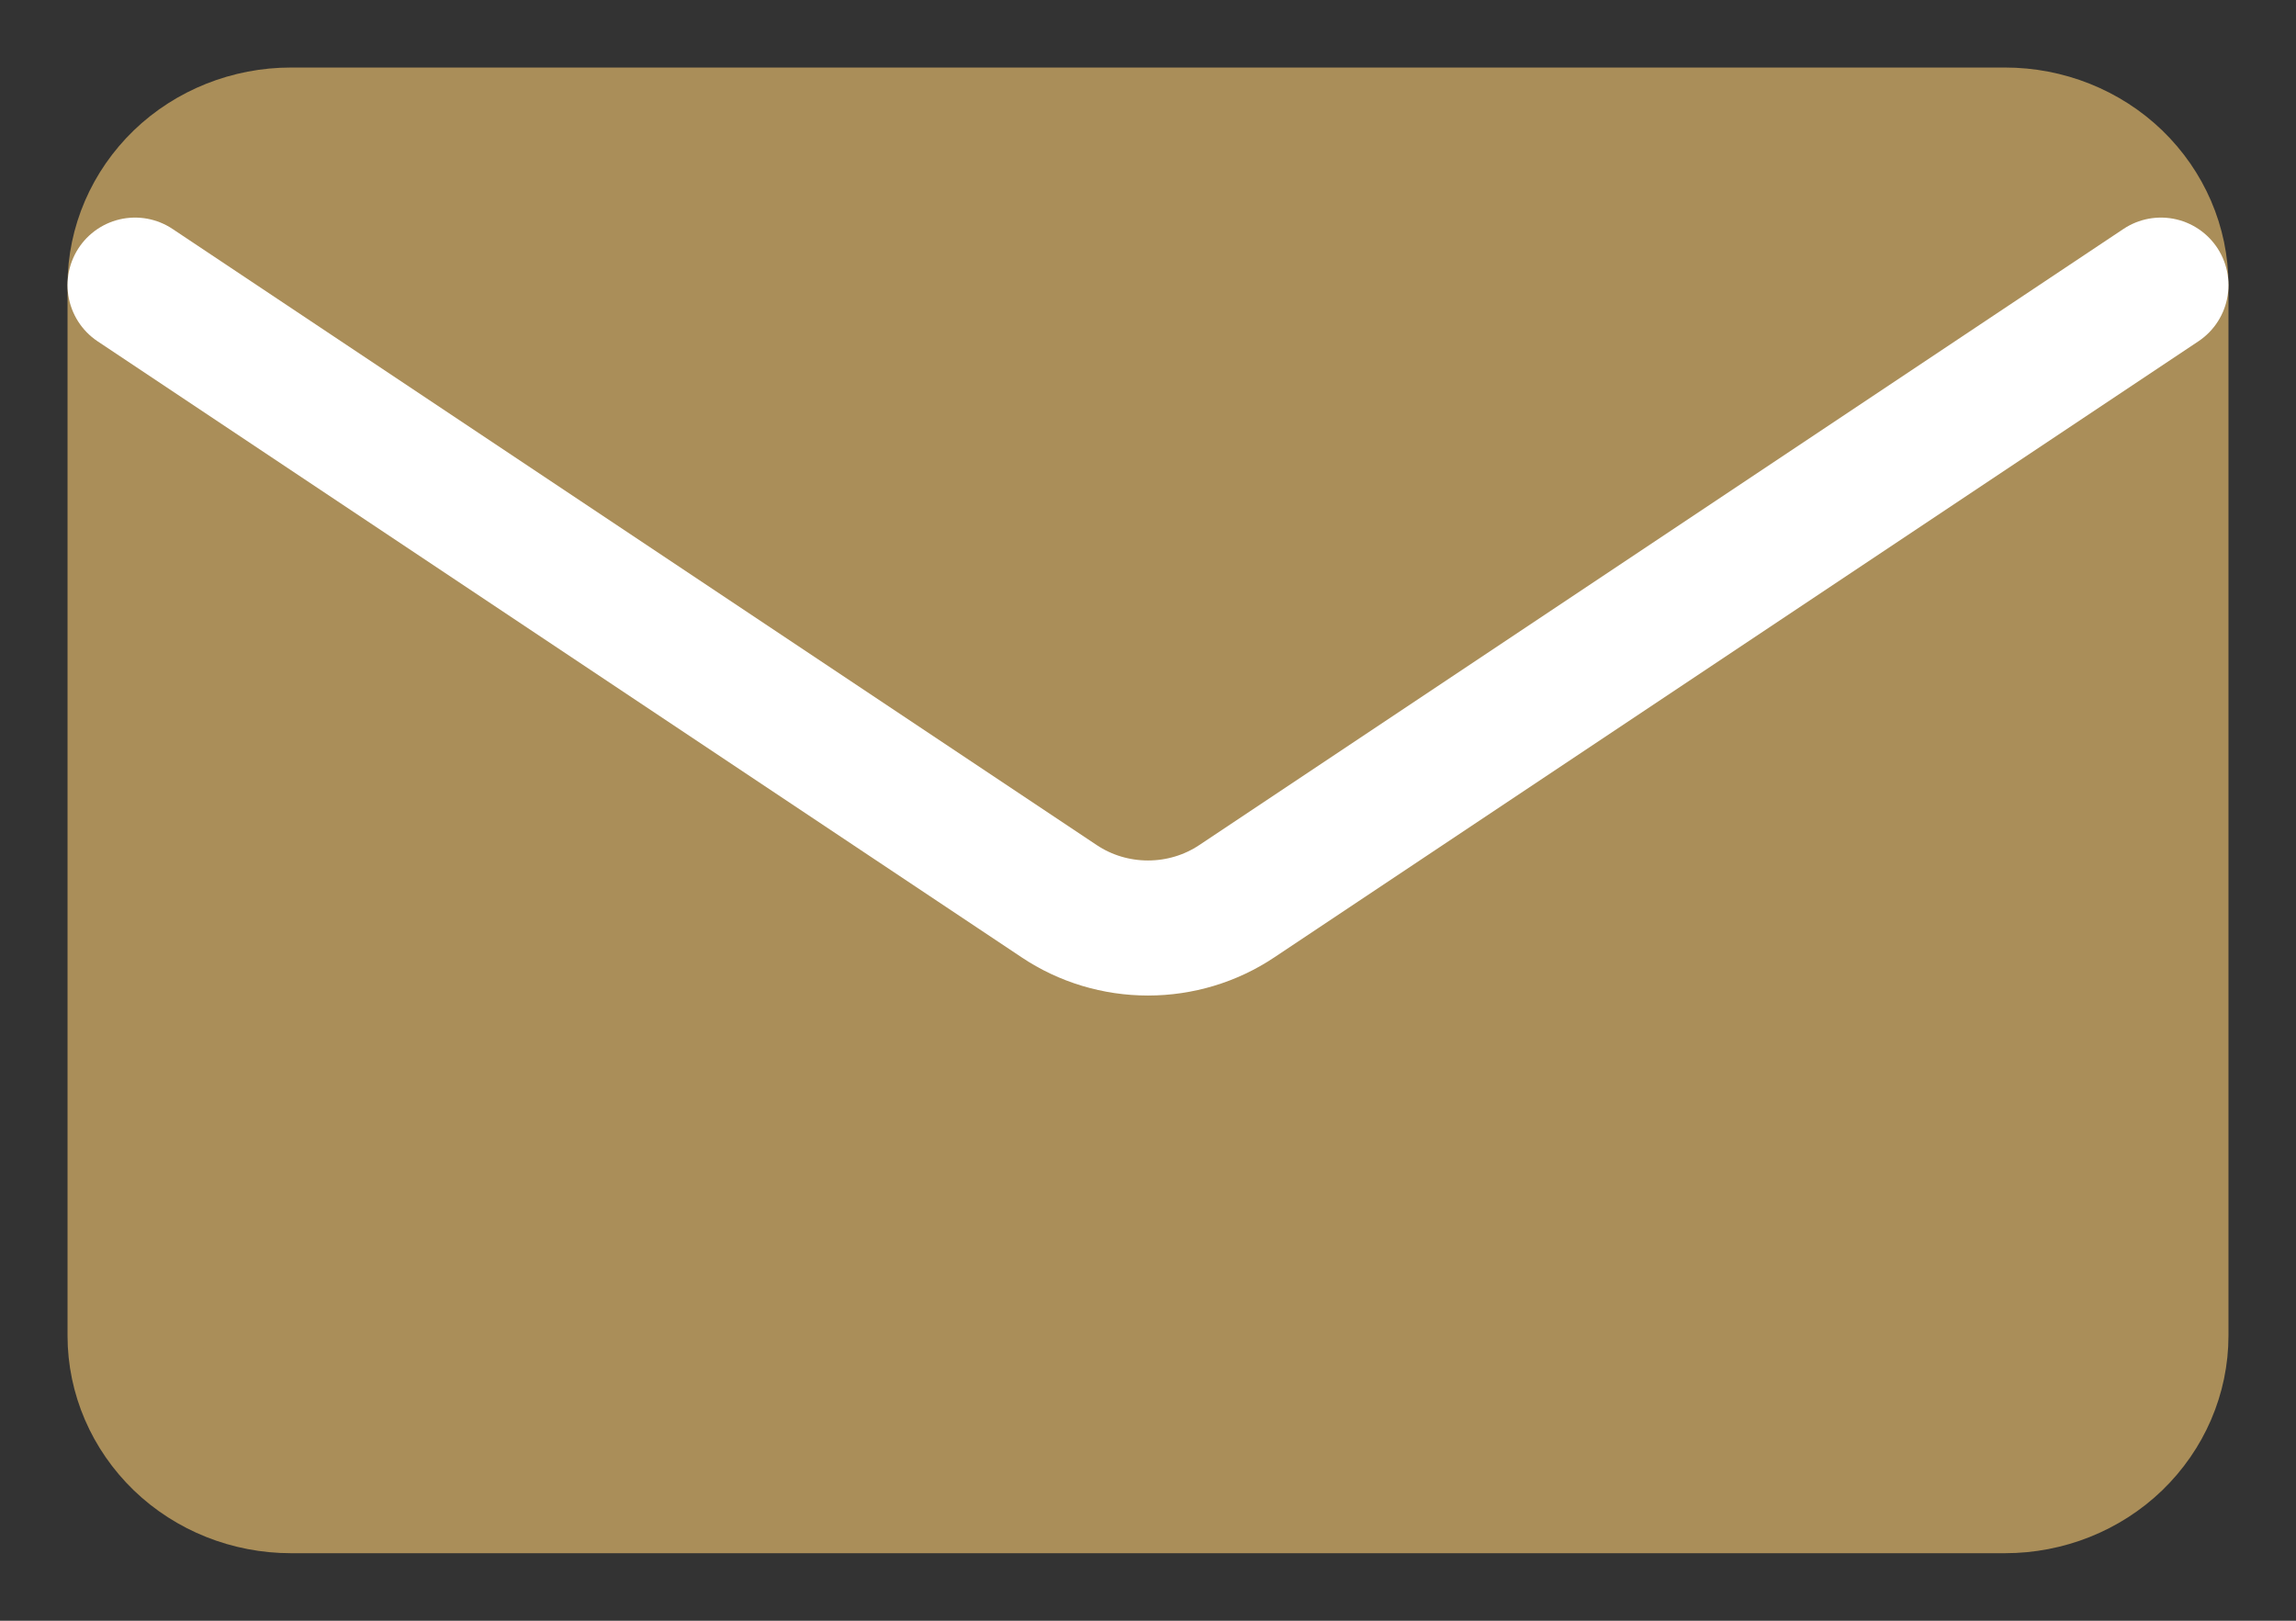 <svg width="17" height="12" viewBox="0 0 17 12" fill="none" xmlns="http://www.w3.org/2000/svg">
<rect x="0" y="0" width="17" height="12" fill="#333333" stroke="none"/>
<mask id="mask0_3721_21205" style="mask-type:alpha" maskUnits="userSpaceOnUse" x="0" y="0" width="17" height="12">
<rect width="17" height="12" fill="#333"/>
</mask>
<g mask="url(#mask0_3721_21205)">
<path d="M16 2.111V9.889C16 10.184 15.878 10.466 15.662 10.675C15.446 10.883 15.152 11 14.846 11H2.154C1.848 11 1.554 10.883 1.338 10.675C1.122 10.466 1 10.184 1 9.889V2.111M16 2.111C16 1.816 15.878 1.534 15.662 1.325C15.446 1.117 15.152 1 14.846 1H2.154C1.848 1 1.554 1.117 1.338 1.325C1.122 1.534 1 1.816 1 2.111M16 2.111L9.157 6.673C8.964 6.802 8.735 6.871 8.5 6.871C8.265 6.871 8.036 6.802 7.843 6.673L1 2.111" fill="#aa8e59"/>
<path d="M16 2.111V9.889C16 10.184 15.878 10.466 15.662 10.675C15.446 10.883 15.152 11 14.846 11H2.154C1.848 11 1.554 10.883 1.338 10.675C1.122 10.466 1 10.184 1 9.889V2.111M16 2.111C16 1.816 15.878 1.534 15.662 1.325C15.446 1.117 15.152 1 14.846 1H2.154C1.848 1 1.554 1.117 1.338 1.325C1.122 1.534 1 1.816 1 2.111M16 2.111L9.157 6.673C8.964 6.802 8.735 6.871 8.5 6.871C8.265 6.871 8.036 6.802 7.843 6.673L1 2.111" stroke="#aa8e59" stroke-linecap="round" stroke-linejoin="round"/>
<path d="M16 2.111L9.157 6.673C8.964 6.802 8.735 6.871 8.5 6.871C8.265 6.871 8.036 6.802 7.843 6.673L1 2.111" stroke="#fff" stroke-linecap="round" stroke-linejoin="round"/>
</g>
</svg>
